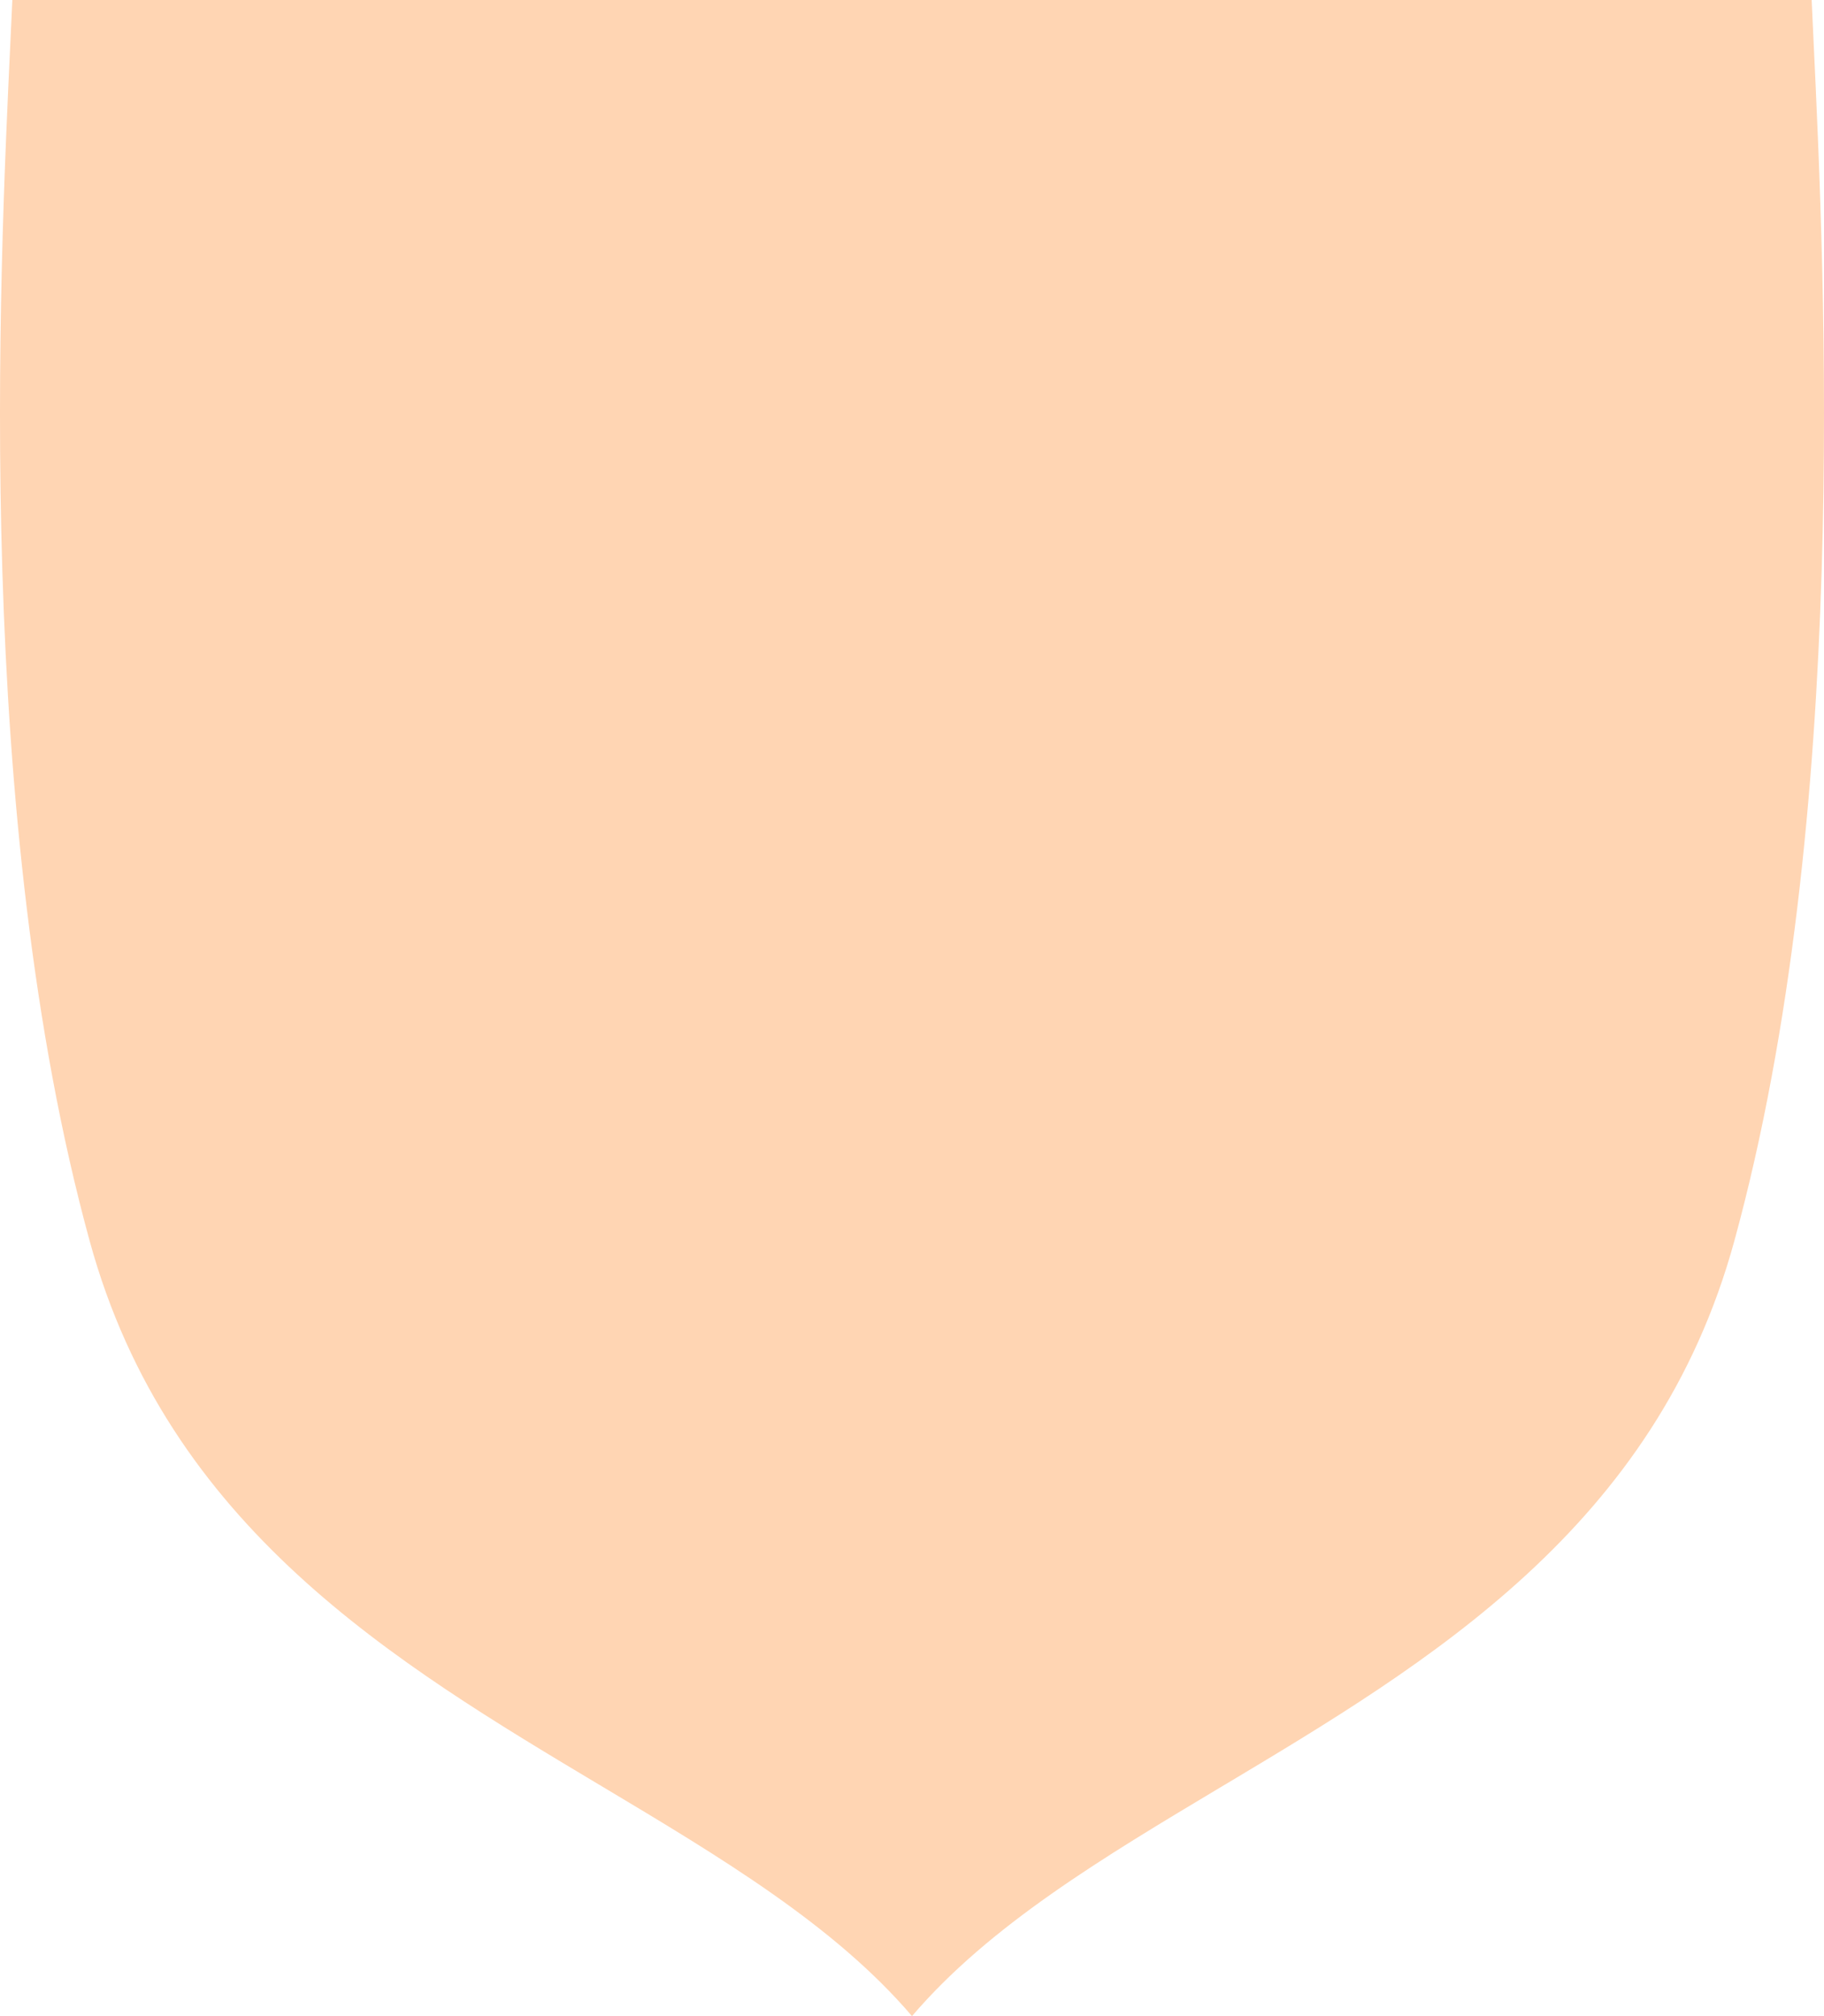 <?xml version="1.0" encoding="UTF-8"?> <svg xmlns="http://www.w3.org/2000/svg" width="380" height="420" viewBox="0 0 380 420" fill="none"><path fill-rule="evenodd" clip-rule="evenodd" d="M278.426 1.6611e-05L190 9.66206e-05L101.574 1.6611e-05L83.327 0L2.572 1.6611e-05C2.457 2.564 2.324 5.386 2.179 8.447C-0.167 58.073 -5.474 170.333 18.674 258.5C35 318.105 82.006 346.2 125.46 372.172C150.247 386.987 173.878 401.112 190 420C206.122 401.112 229.753 386.987 254.54 372.172C297.994 346.2 345 318.105 361.326 258.5C385.474 170.332 380.167 58.072 377.821 8.447C377.676 5.386 377.543 2.564 377.428 1.6611e-05L296.673 0L278.426 1.6611e-05Z" fill="#FFD5B3"></path></svg> 